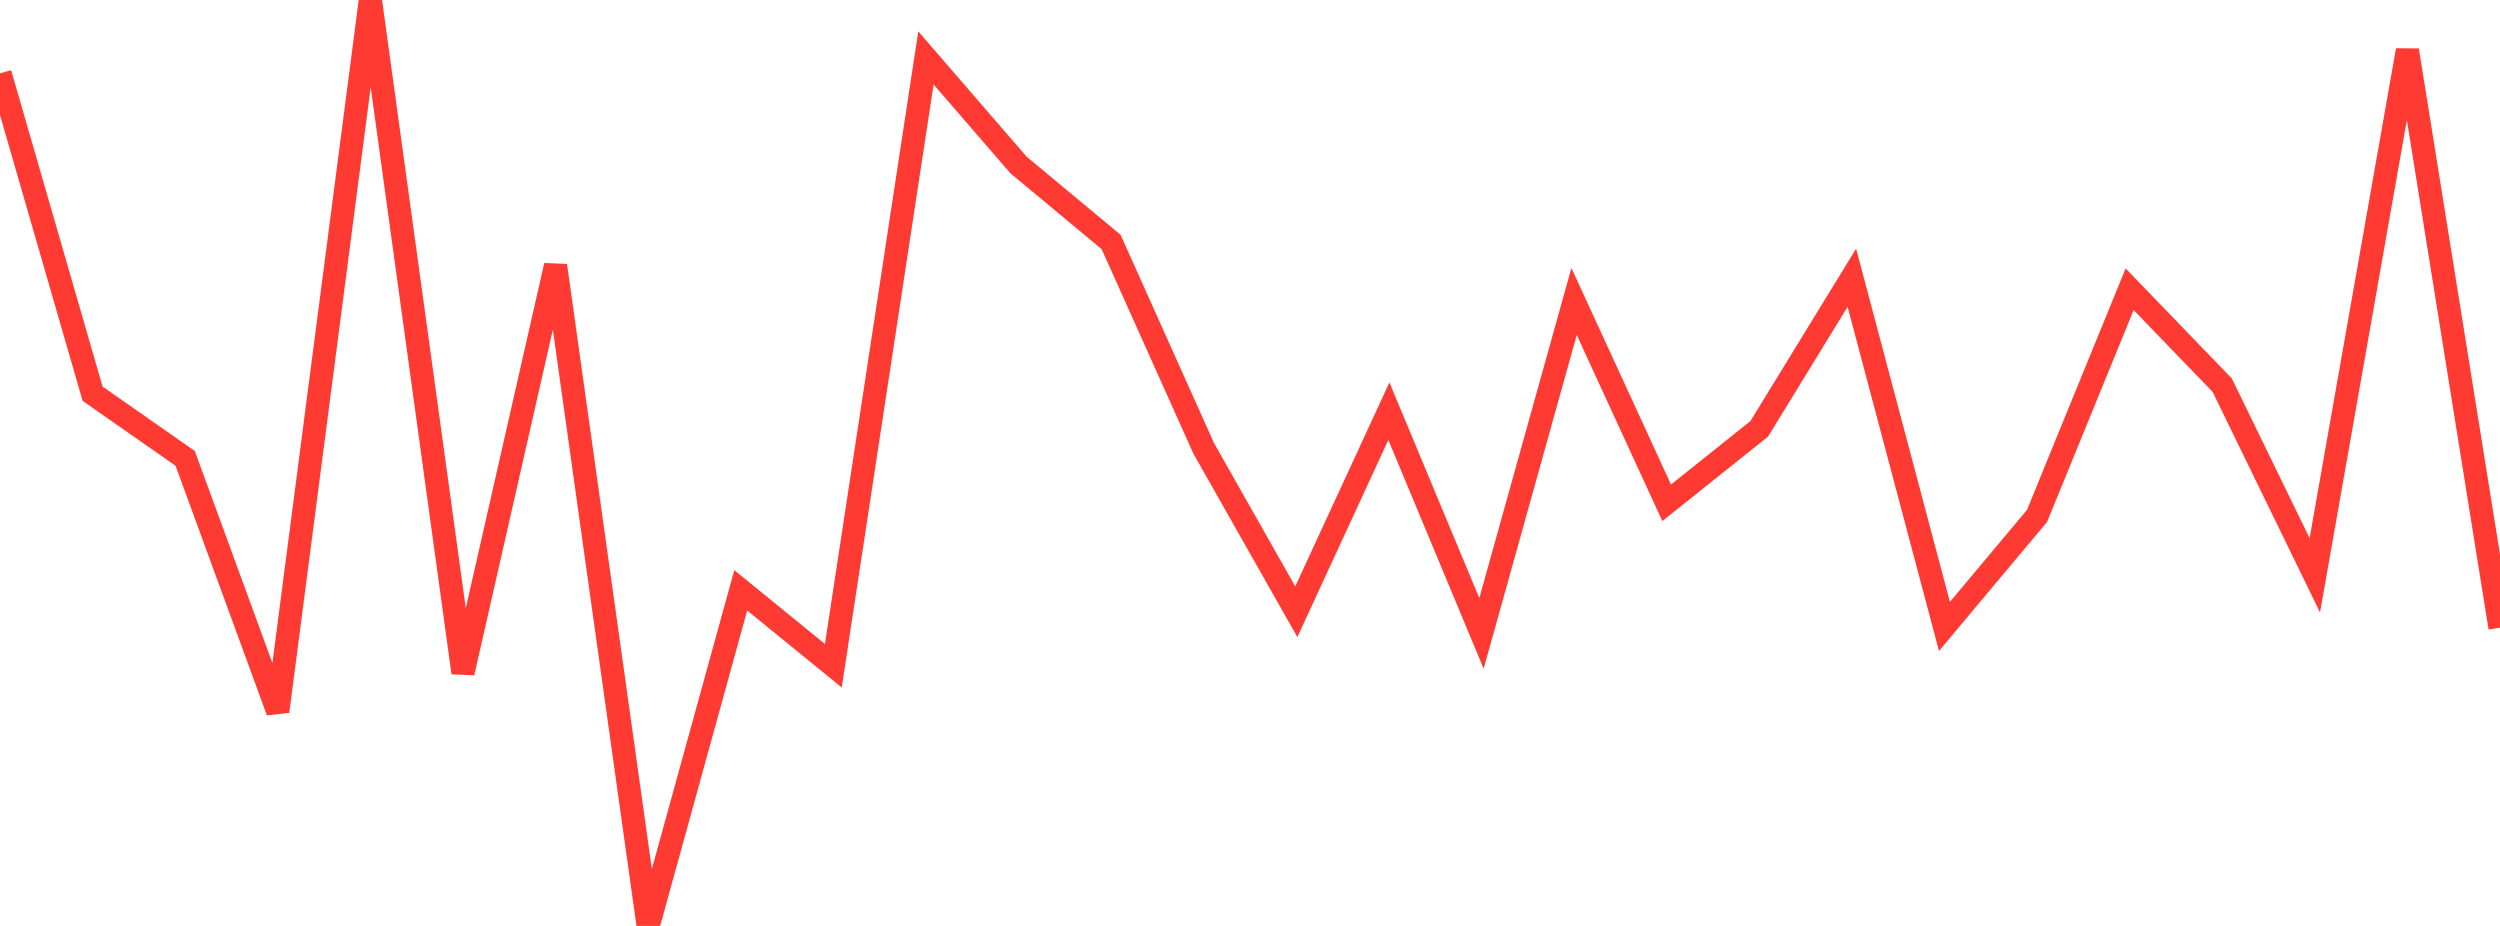 <?xml version="1.0" standalone="no"?>
<!DOCTYPE svg PUBLIC "-//W3C//DTD SVG 1.1//EN" "http://www.w3.org/Graphics/SVG/1.1/DTD/svg11.dtd">

<svg width="135" height="50" viewBox="0 0 135 50" preserveAspectRatio="none" 
  xmlns="http://www.w3.org/2000/svg"
  xmlns:xlink="http://www.w3.org/1999/xlink">


<polyline points="0.0, 3.962 5.0, 21.26 10.0, 24.753 15.0, 38.415 20.0, 0.0 25.0, 36.328 30.0, 14.339 35.0, 50.0 40.0, 31.877 45.0, 35.949 50.0, 3.127 55.0, 8.909 60.0, 13.067 65.0, 24.211 70.0, 33.034 75.0, 22.204 80.0, 34.203 85.0, 16.281 90.0, 27.151 95.0, 23.155 100.0, 14.997 105.0, 33.827 110.0, 27.86 115.0, 15.62 120.0, 20.799 125.0, 31.067 130.0, 2.713 135.0, 33.895" fill="none" stroke="#ff3a33" stroke-width="1.25"/>

</svg>